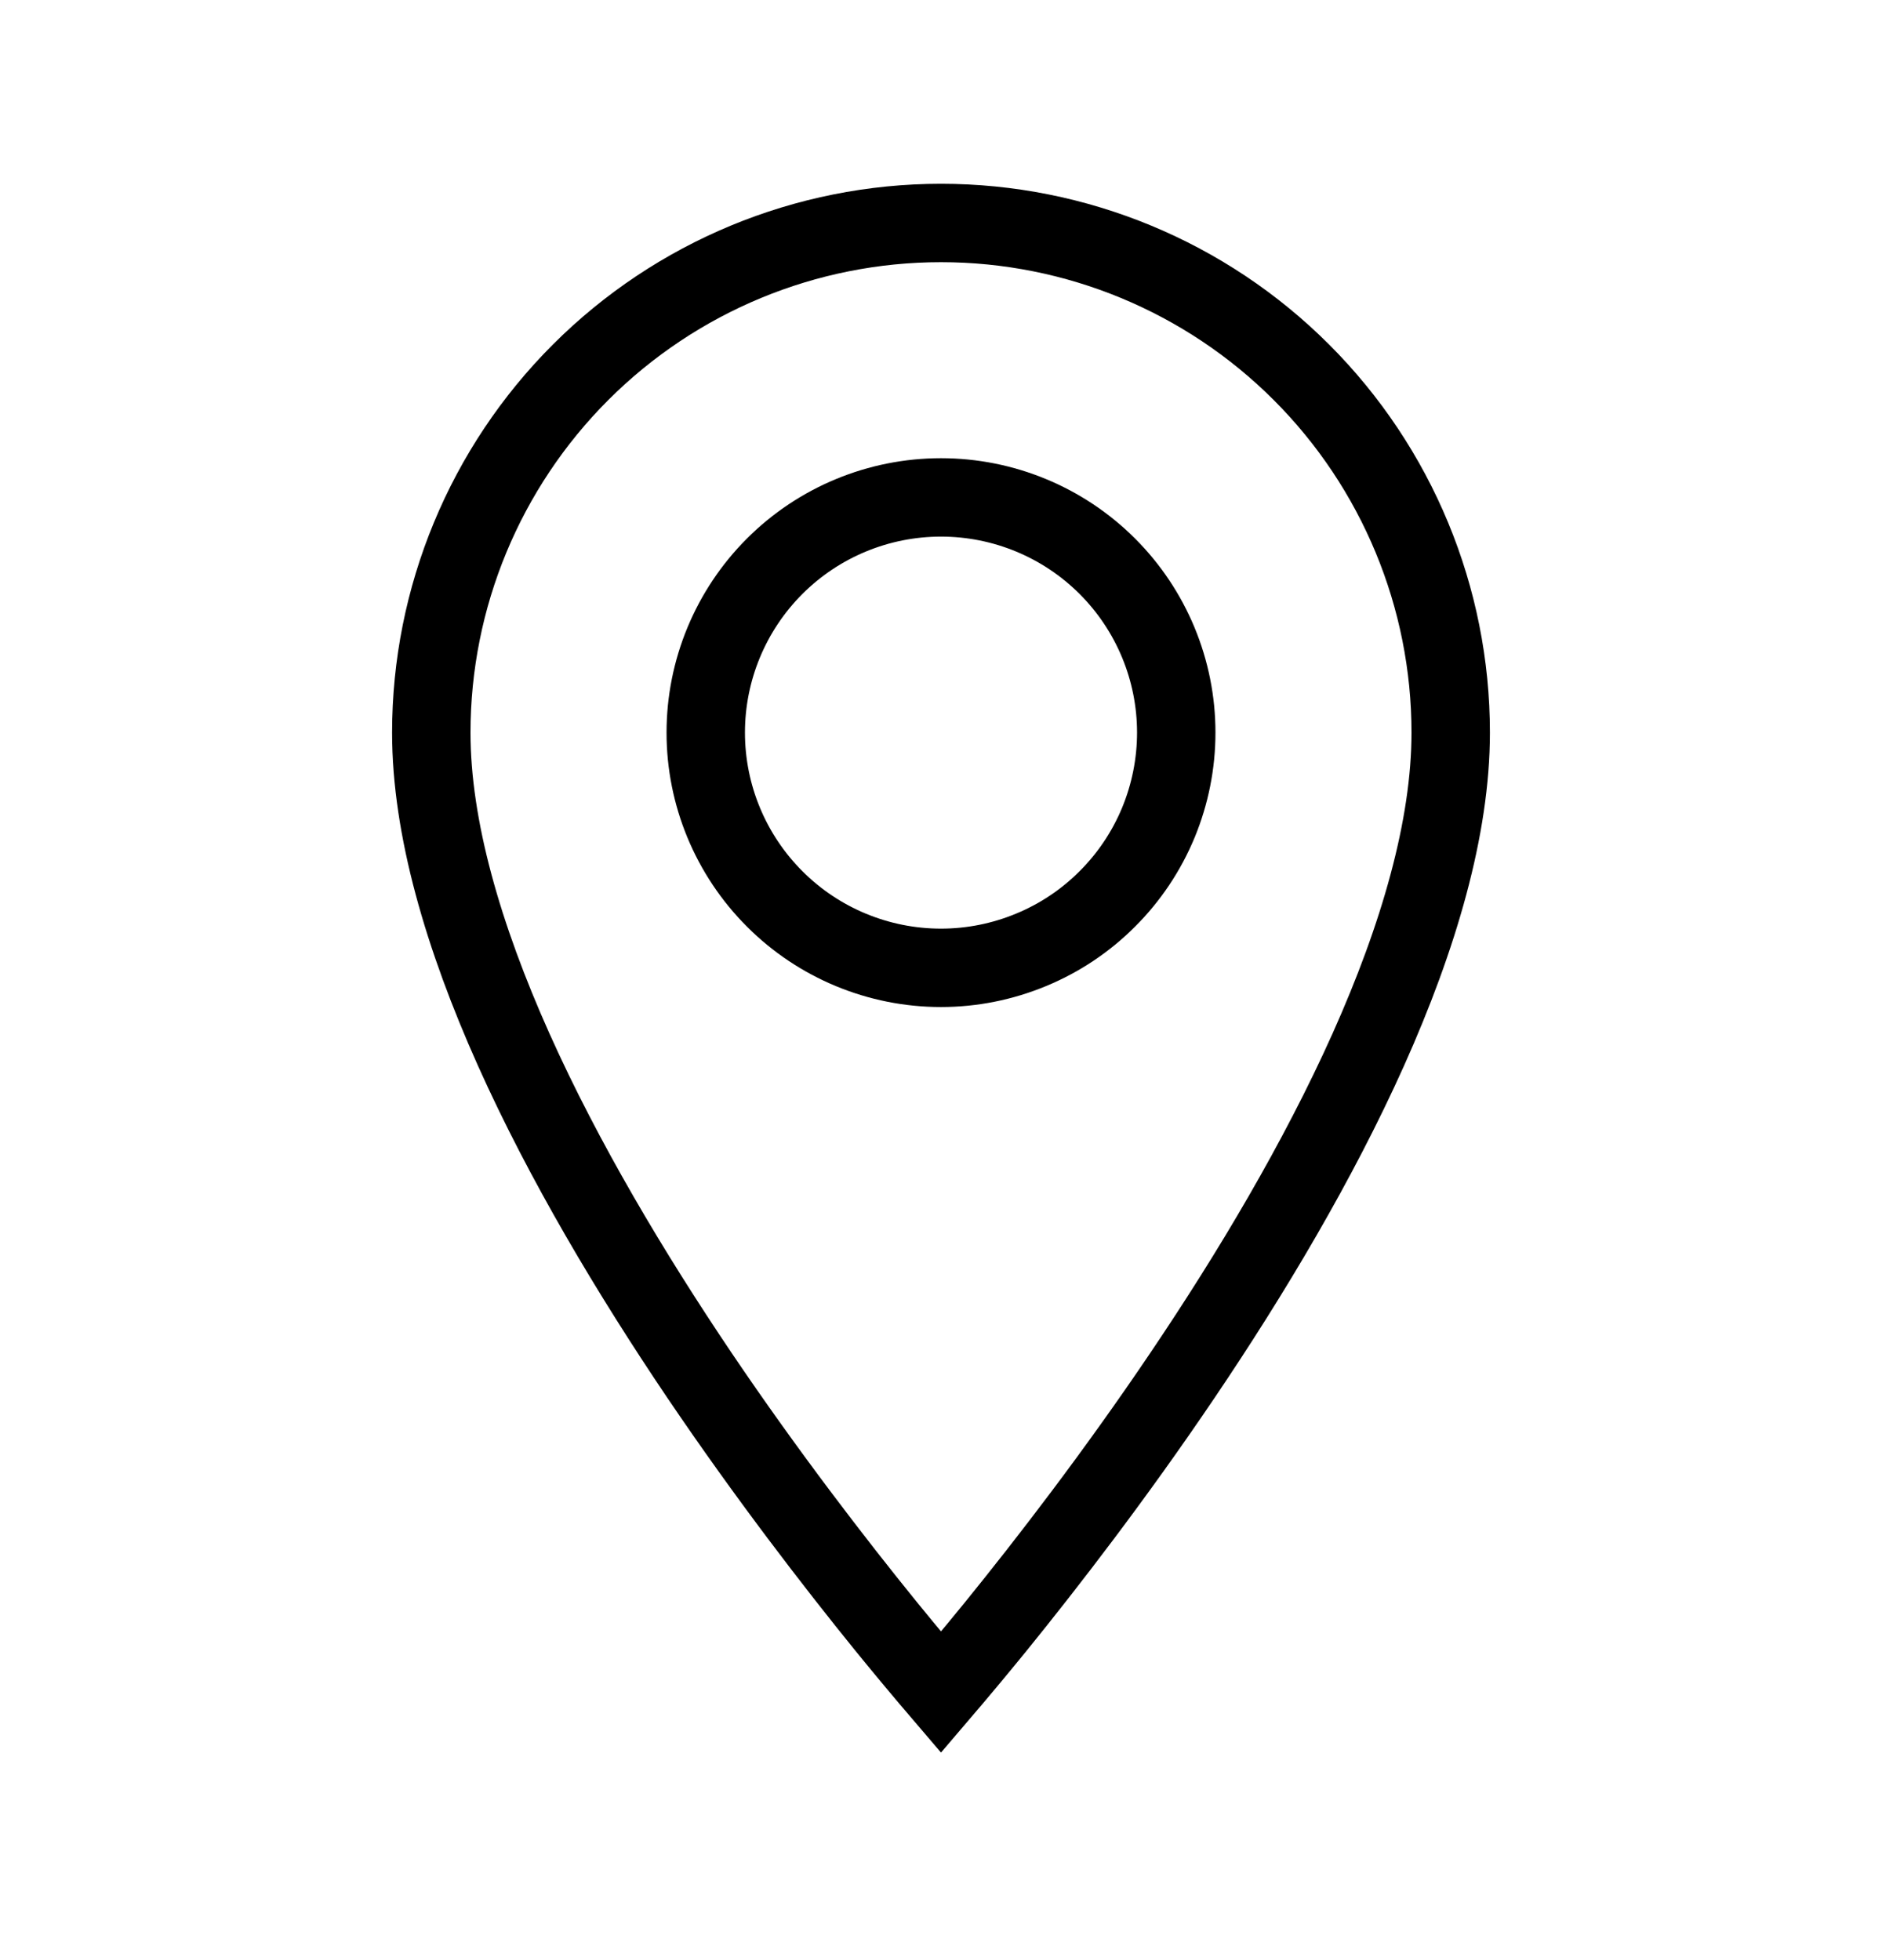 <svg width="24" height="25" viewBox="0 0 24 25" fill="none" xmlns="http://www.w3.org/2000/svg">
<path d="M9.879 11.465C10.441 12.028 11.204 12.344 12 12.344C12.394 12.344 12.784 12.266 13.148 12.115C13.512 11.965 13.843 11.744 14.121 11.465C14.4 11.187 14.621 10.856 14.772 10.492C14.922 10.128 15 9.738 15 9.344C15 8.548 14.684 7.785 14.121 7.222C13.559 6.66 12.796 6.344 12 6.344C11.204 6.344 10.441 6.66 9.879 7.222C9.316 7.785 9 8.548 9 9.344C9 10.139 9.316 10.902 9.879 11.465ZM12 21.583C11.818 21.37 11.577 21.084 11.294 20.736C10.645 19.935 9.779 18.814 8.914 17.533C8.049 16.25 7.191 14.815 6.55 13.385C5.907 11.949 5.5 10.555 5.5 9.344C5.5 7.62 6.185 5.967 7.404 4.748C8.623 3.529 10.276 2.844 12 2.844C13.724 2.844 15.377 3.529 16.596 4.748C17.815 5.967 18.5 7.62 18.5 9.344C18.5 10.555 18.093 11.949 17.45 13.385C16.809 14.815 15.951 16.25 15.085 17.533C14.221 18.814 13.355 19.935 12.706 20.736C12.423 21.084 12.182 21.37 12 21.583Z" stroke="black"/>
</svg>
